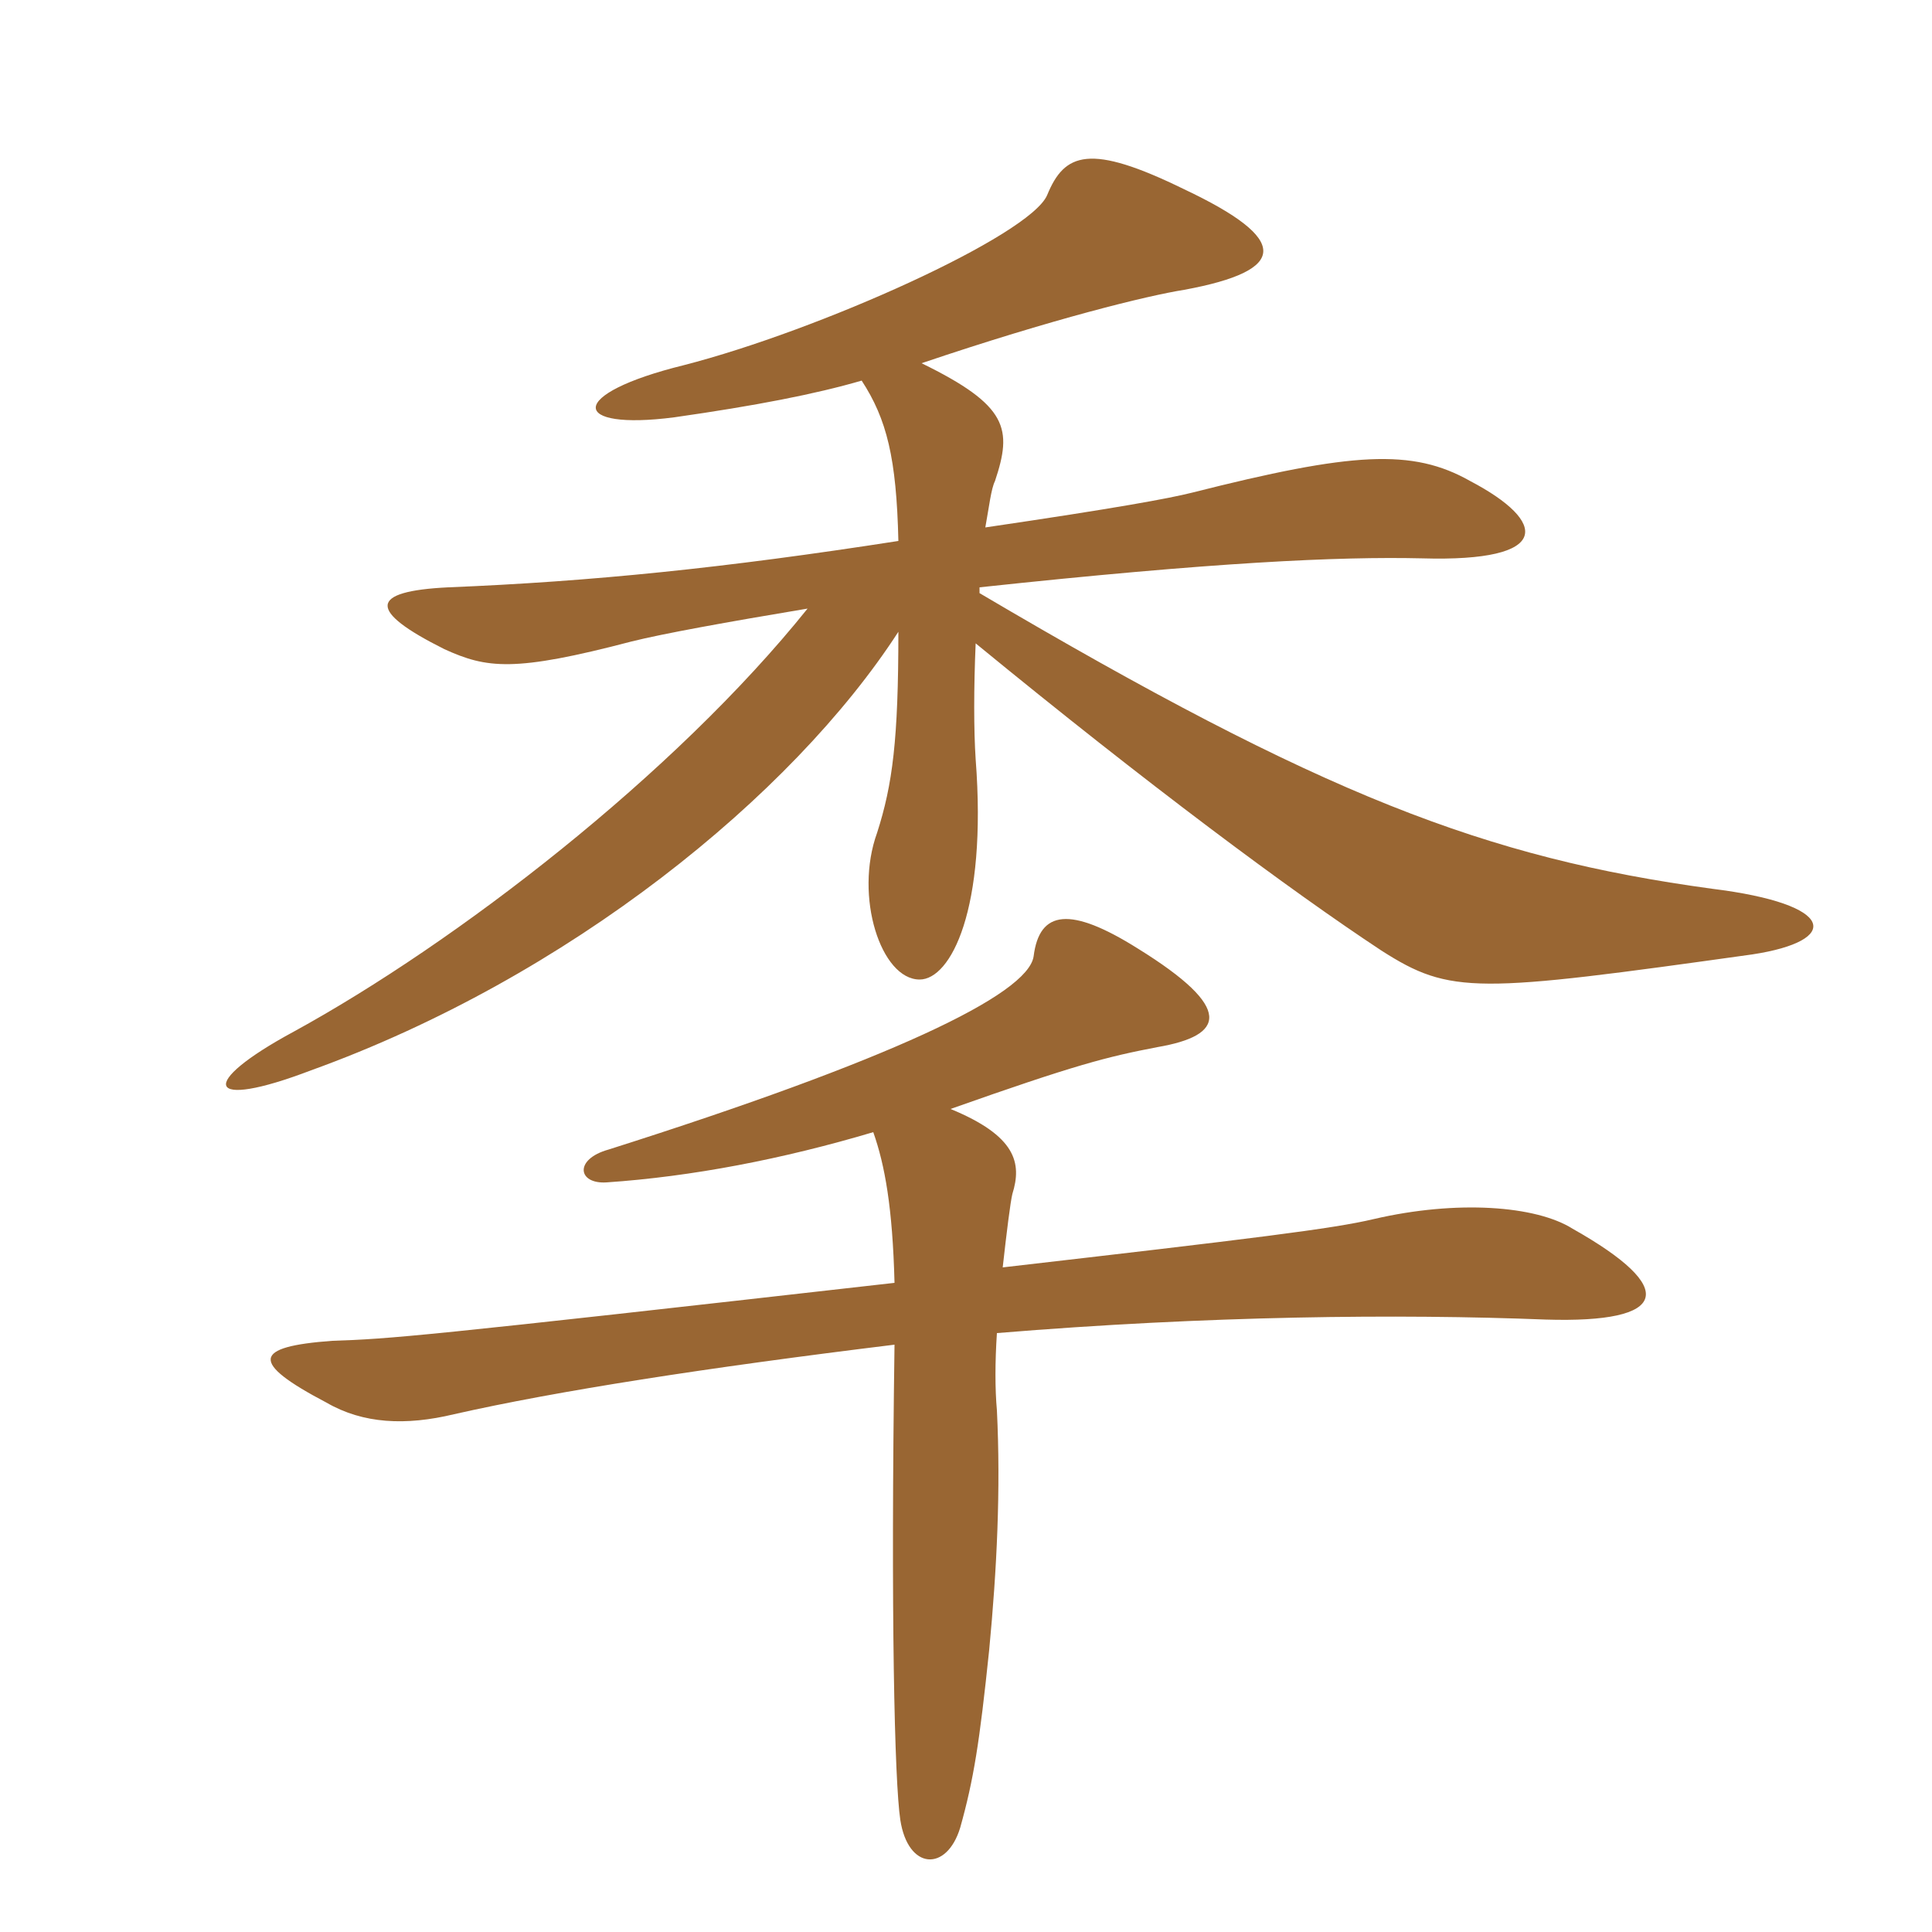 <svg xmlns="http://www.w3.org/2000/svg" xmlns:xlink="http://www.w3.org/1999/xlink" width="150" height="150"><path fill="#996633" padding="10" d="M67.80 87.90C68.70 90.45 69.30 93.75 69.45 99.60C32.40 103.80 30.30 103.95 25.80 104.10C19.65 104.55 19.35 105.75 25.35 108.90C28.20 110.55 31.50 110.70 35.25 109.80C43.20 108 54.75 106.20 69.45 104.40C69.15 125.40 69.45 138.30 69.90 141.30C70.50 145.20 73.50 145.35 74.55 141.90C75.60 138.15 76.05 135.30 76.80 128.10C77.40 121.80 77.70 115.65 77.40 109.50C77.25 107.85 77.25 105.75 77.40 103.50C93.75 102.15 108.60 102 120 102.45C129.60 102.75 130.35 100.05 122.10 95.40C119.25 93.60 113.10 93.15 106.65 94.65C103.50 95.40 97.35 96.15 77.85 98.40C78.15 95.70 78.45 93.30 78.60 92.70C79.35 90.30 78.90 88.20 73.80 86.10C83.55 82.65 85.95 82.05 89.85 81.30C95.10 80.40 95.85 78.30 88.35 73.65C83.10 70.35 80.70 70.65 80.25 74.25C79.80 77.25 69 82.35 47.25 89.25C44.55 90 44.85 91.95 47.10 91.80C53.70 91.35 60.75 90 67.80 87.90ZM76.50 40.95C76.80 39.30 76.95 37.95 77.25 37.35C78.60 33.30 78.30 31.50 71.55 28.20C81.75 24.75 89.10 22.95 91.95 22.50C100.05 21 100.20 18.60 91.95 14.70C84.60 11.10 82.65 11.85 81.30 15.15C79.95 18.30 63.60 25.65 53.10 28.35C43.95 30.60 44.25 33.45 52.35 32.40C58.65 31.50 63.30 30.60 66.90 29.55C68.85 32.55 69.60 35.55 69.75 42C56.25 44.10 45.90 45.15 34.80 45.60C28.65 45.90 28.50 47.40 34.50 50.40C37.80 51.90 39.90 52.20 49.05 49.80C51.45 49.20 56.40 48.30 62.70 47.25C52.35 60.15 35.40 73.20 22.80 80.10C15.30 84.15 15.90 86.25 24.15 83.10C44.10 75.90 61.50 61.80 69.75 49.05C69.75 57.45 69.30 60.90 68.10 64.65C66.30 69.60 68.40 76.05 71.40 76.05C73.80 76.05 76.65 70.65 75.75 58.95C75.60 56.70 75.60 53.40 75.75 49.95C89.10 60.90 100.20 69.15 107.25 73.80C112.65 77.25 114.60 77.10 136.05 74.10C142.95 73.05 142.65 70.20 132.90 69C115.35 66.60 102.75 61.80 76.05 46.05L76.05 45.60C94.20 43.65 103.95 43.20 110.40 43.35C120.60 43.65 120.15 40.50 114.15 37.35C109.65 34.80 105 35.10 92.55 38.25C90.75 38.70 86.70 39.45 76.50 40.95Z"/></svg>